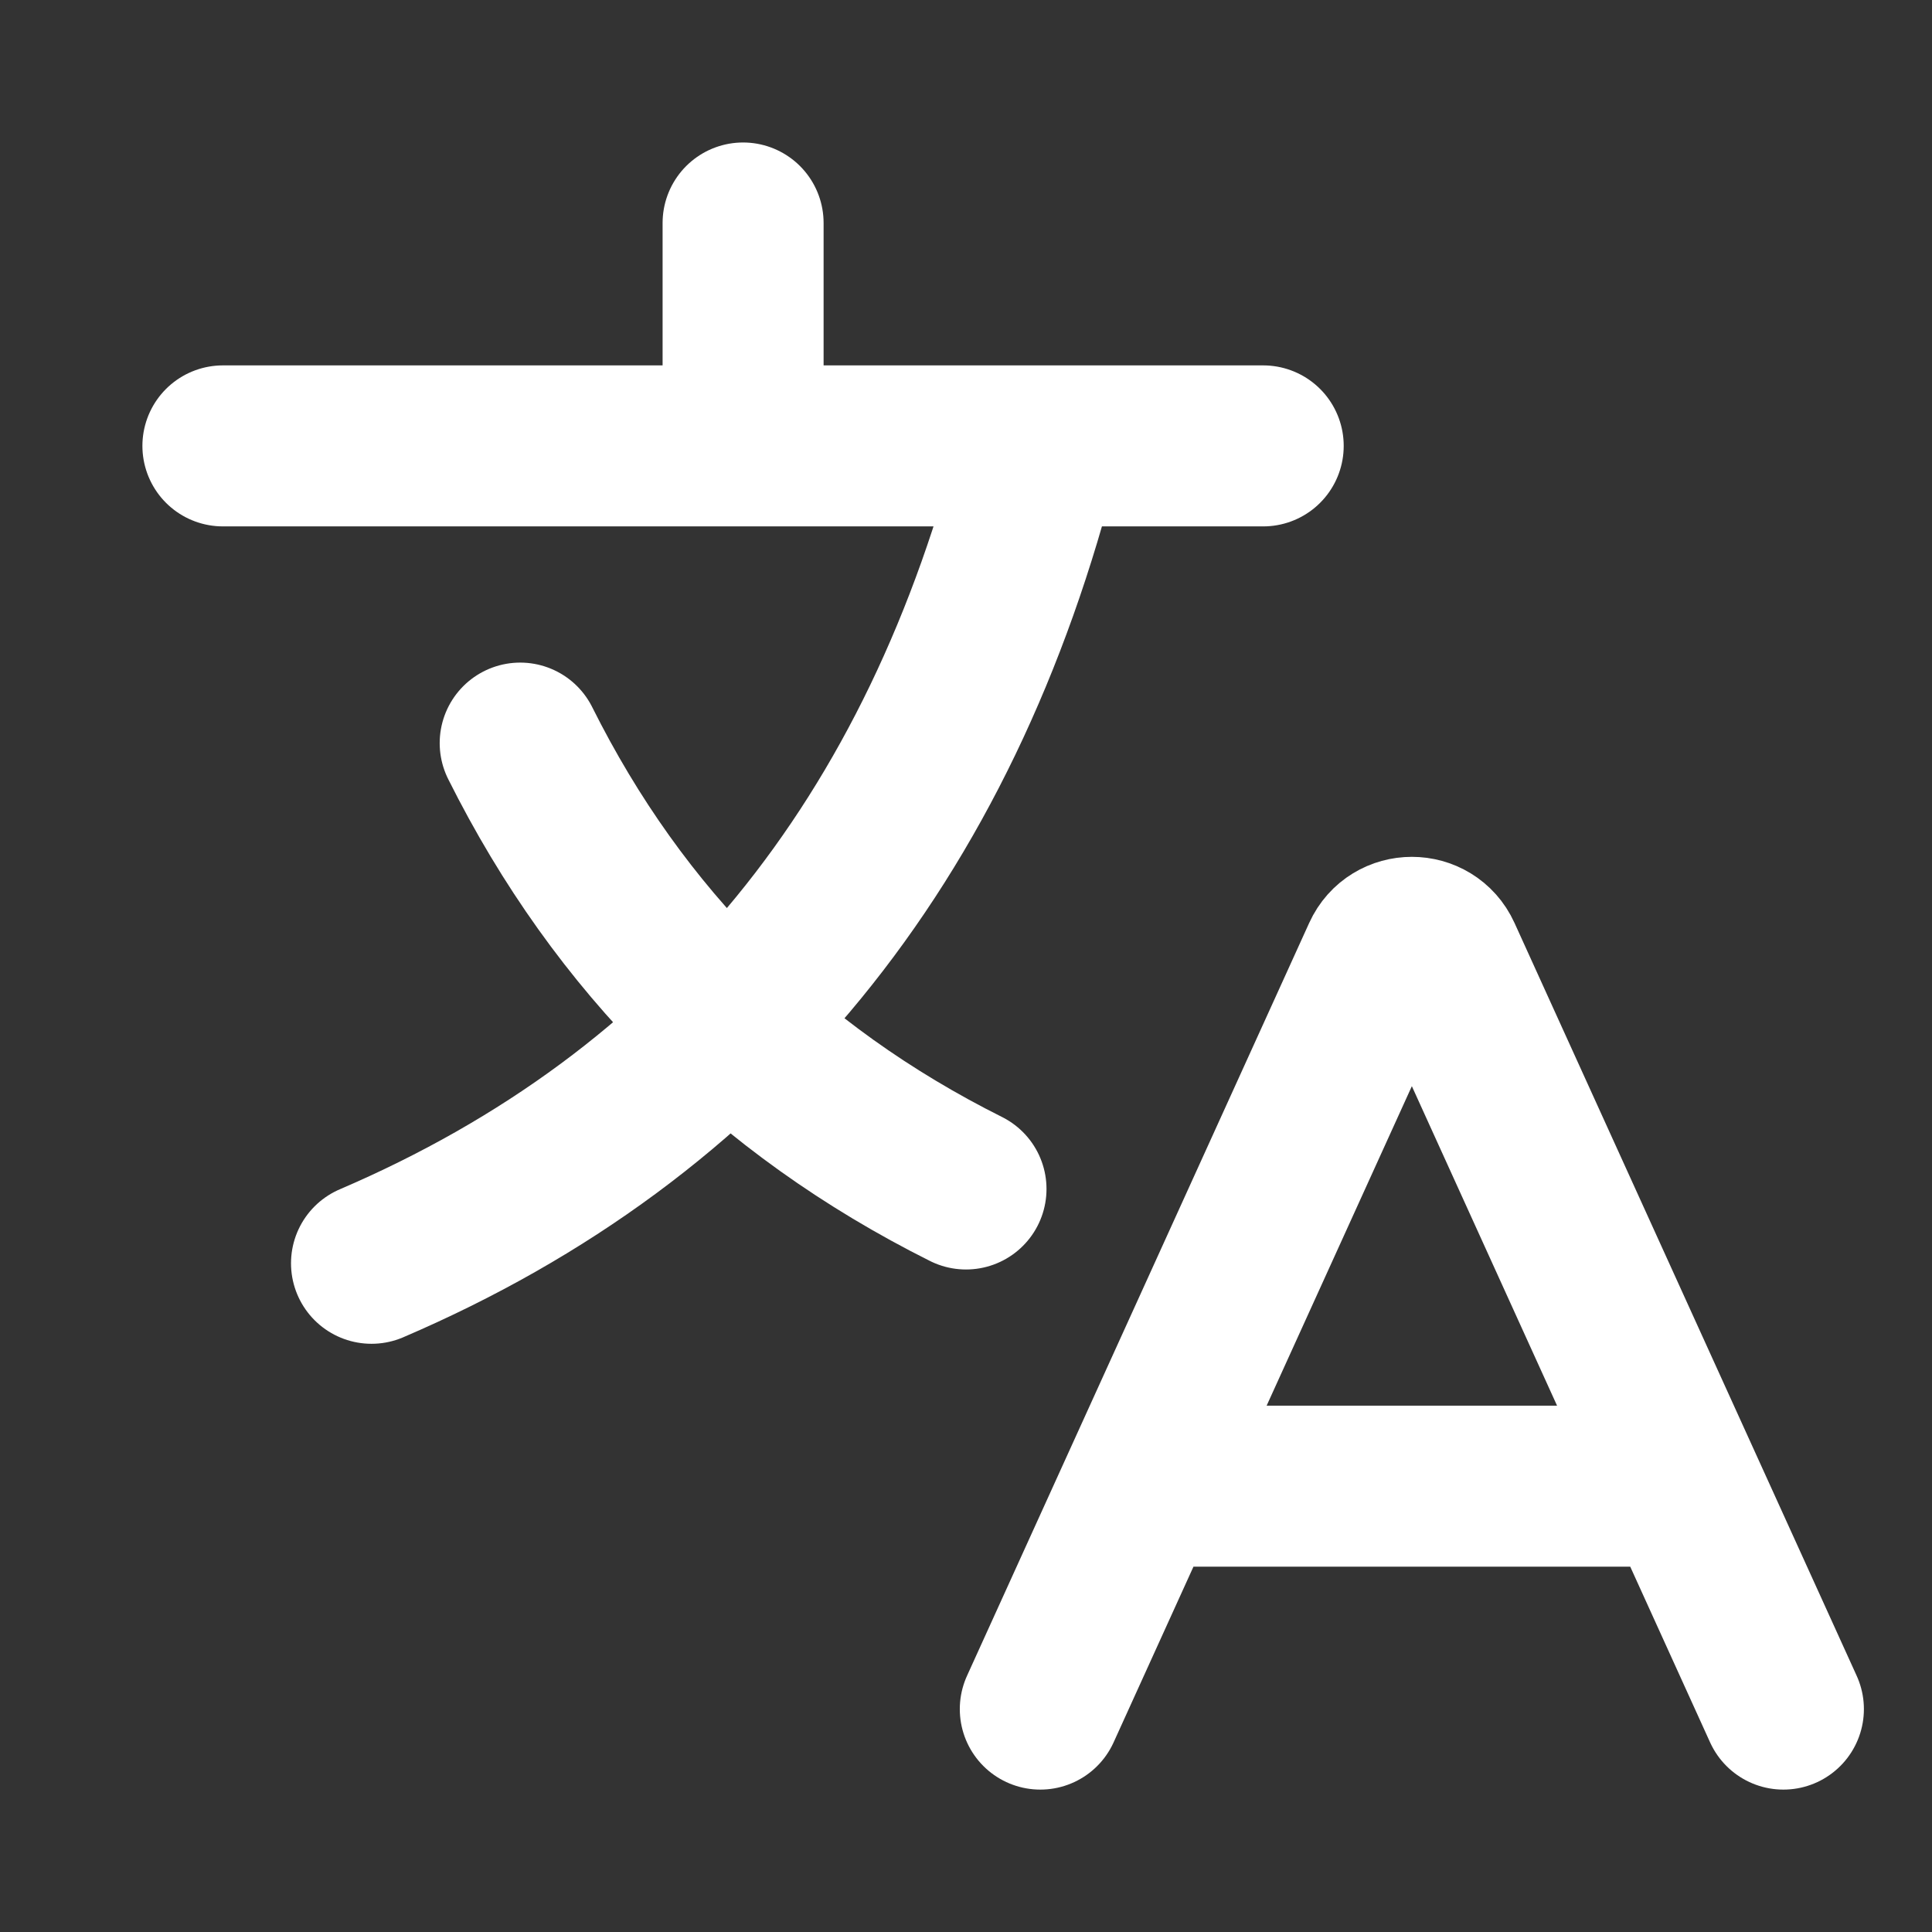 <svg width="24" height="24" viewBox="0 0 24 24" fill="none" xmlns="http://www.w3.org/2000/svg">
<rect x="0" y="0" width="24" height="24" fill="#333333" stroke="none"/>
<path d="M2.769 5.539H15.692M9.231 2.77V5.539M12.923 5.539C11.692 10.462 8.923 13.847 4.615 15.693M6.462 9.231C7.692 11.693 9.539 13.539 12 14.77" stroke="white" stroke-width="2" stroke-linecap="round" stroke-linejoin="round"/>
<path d="M12.923 21.231L17.174 11.878C17.316 11.566 17.761 11.566 17.903 11.878L22.154 21.231M20.862 18.462H14.215" stroke="white" stroke-width="2" stroke-linecap="round"/>
</svg>
